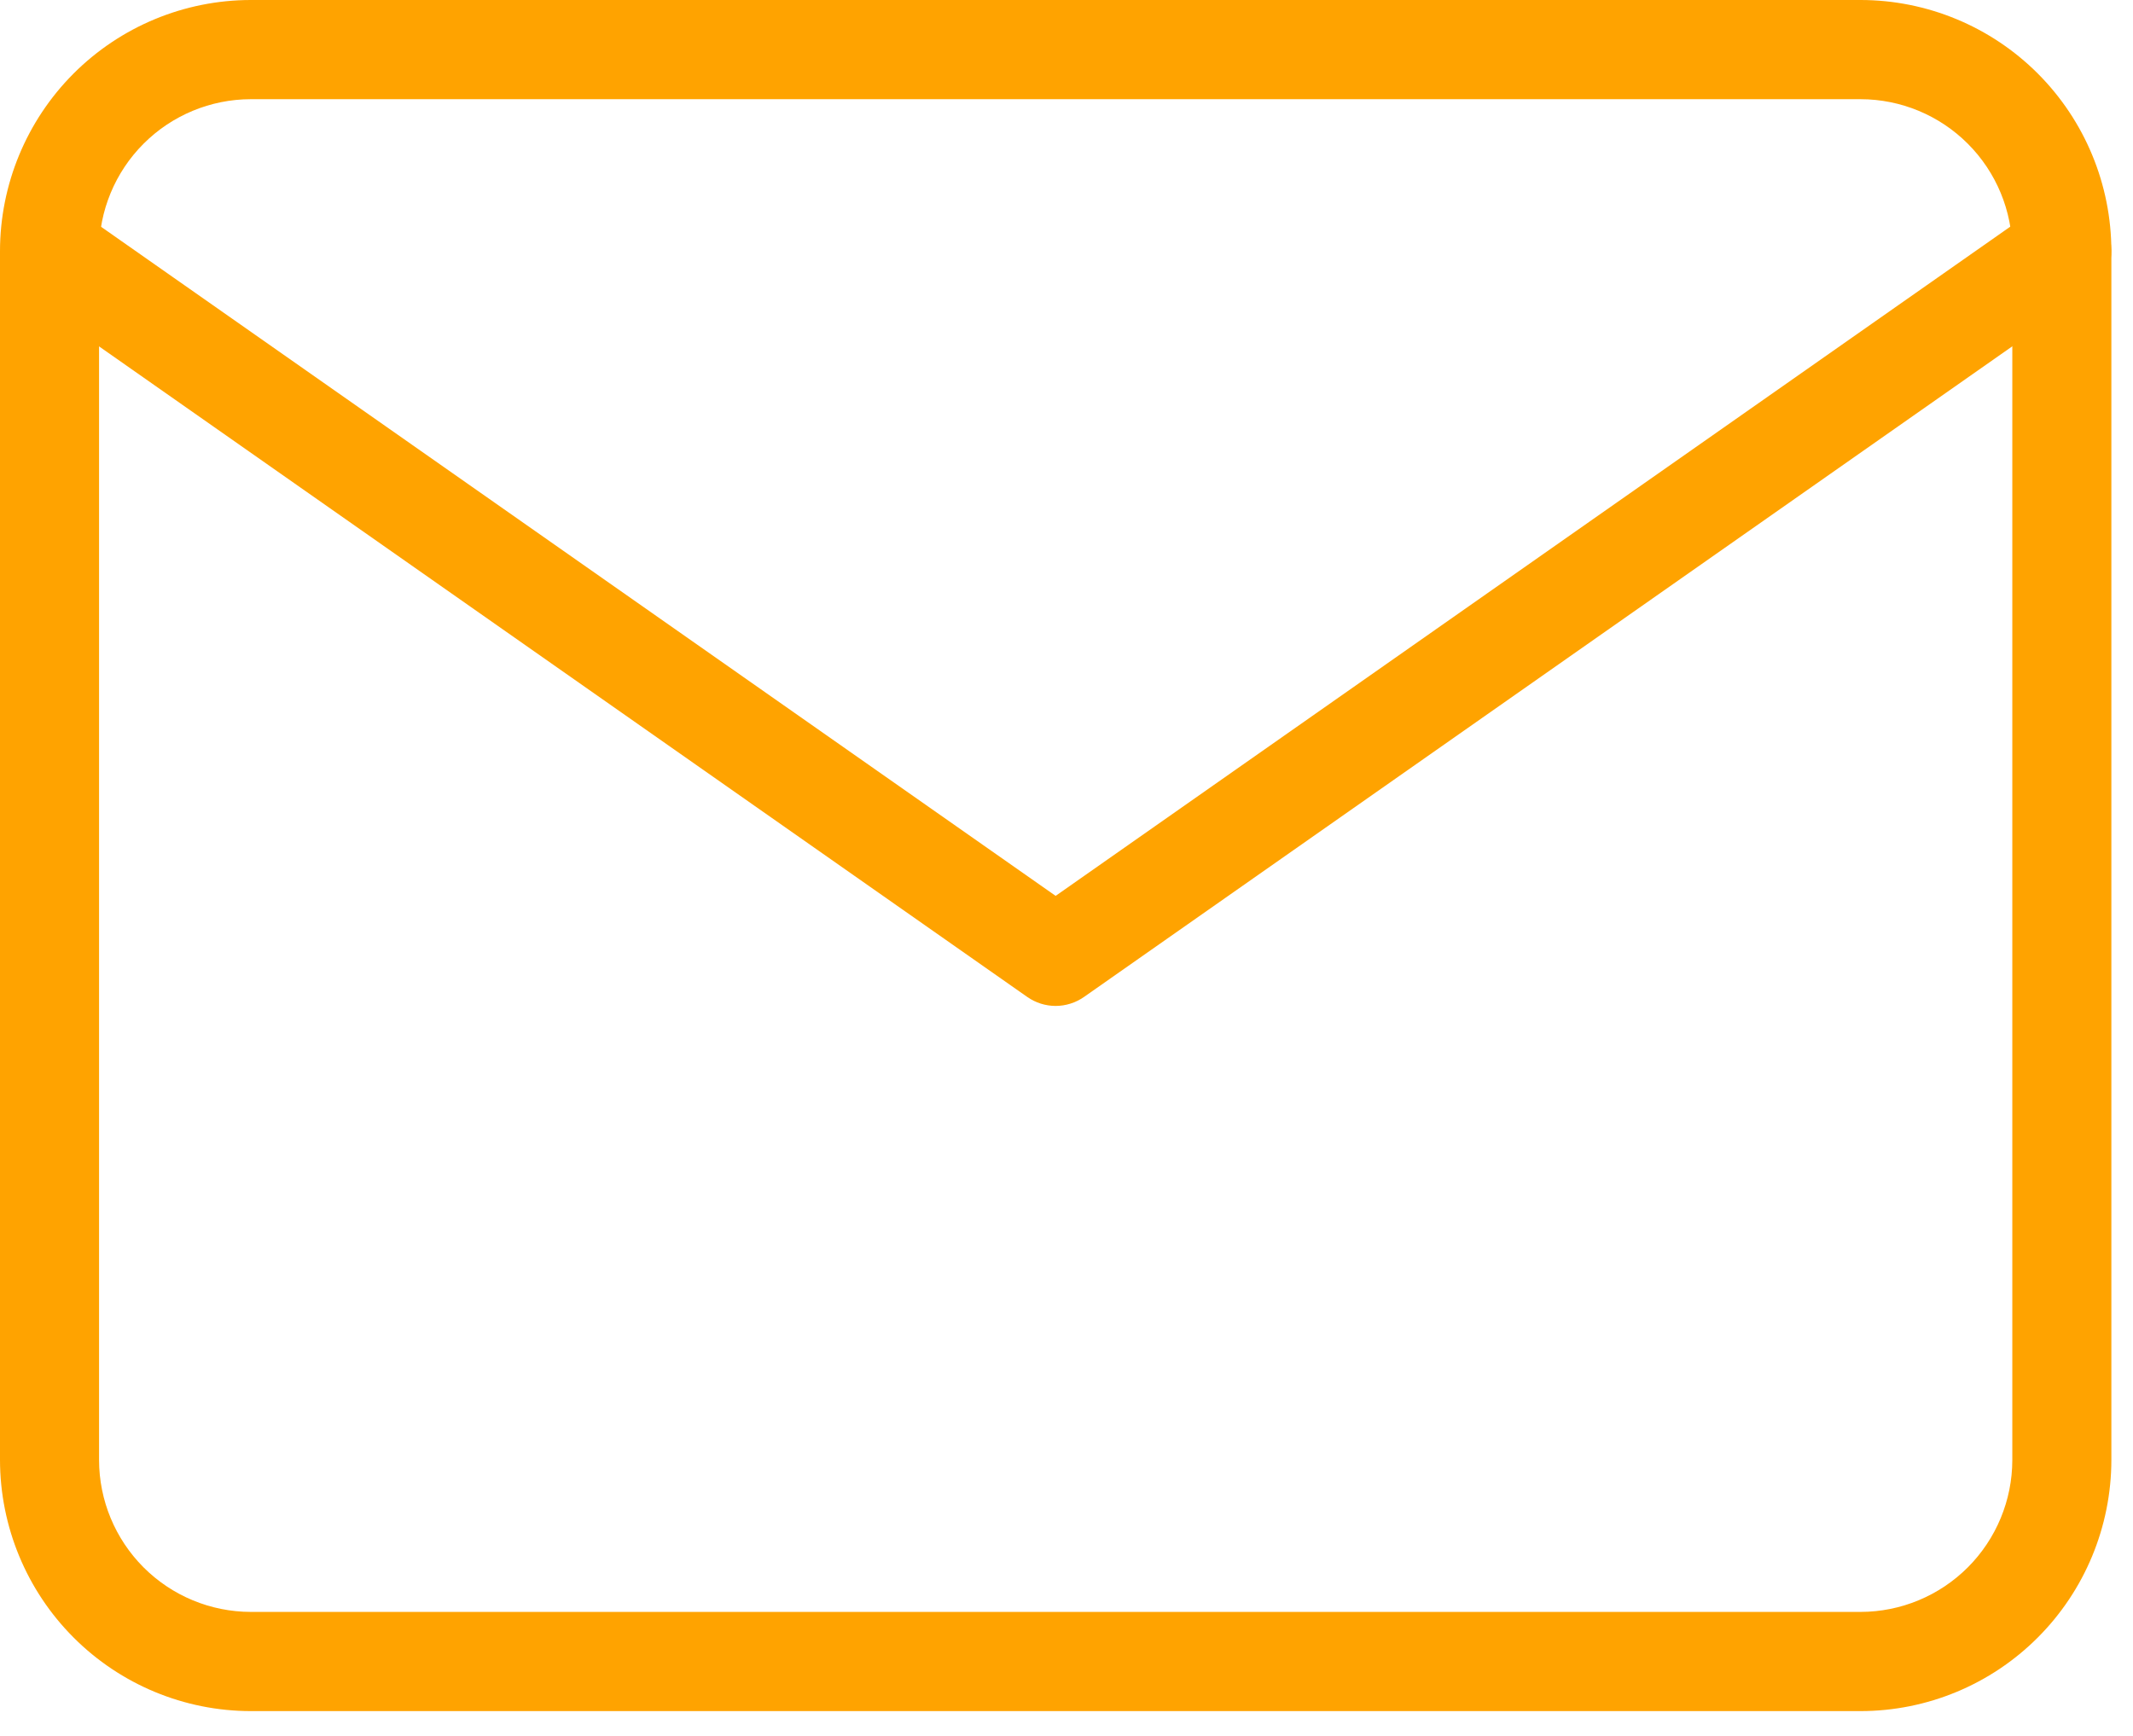 <svg width="43" height="35" viewBox="0 0 43 35" fill="none" xmlns="http://www.w3.org/2000/svg">
<path d="M5.056 0H37.508C38.849 0.001 40.134 0.535 41.082 1.484C42.03 2.434 42.563 3.721 42.564 5.063V29.438C42.562 30.78 42.029 32.067 41.081 33.016C40.134 33.965 38.849 34.499 37.508 34.5H5.056C3.715 34.499 2.43 33.965 1.483 33.016C0.535 32.067 0.002 30.78 0 29.438V5.063C0.001 3.721 0.534 2.434 1.482 1.484C2.43 0.535 3.715 0.001 5.056 0V0ZM37.508 32.5C38.319 32.499 39.096 32.176 39.67 31.602C40.243 31.028 40.566 30.25 40.567 29.438V5.063C40.566 4.251 40.244 3.472 39.67 2.898C39.097 2.324 38.319 2.001 37.508 2H5.056C4.245 2.001 3.467 2.324 2.894 2.898C2.32 3.472 1.998 4.251 1.997 5.063V29.438C1.998 30.25 2.321 31.028 2.894 31.602C3.468 32.176 4.245 32.499 5.056 32.5H37.508Z" fill="#FFA300"/>
<path d="M21.281 20.282C21.076 20.282 20.876 20.218 20.709 20.101L0.425 5.882C0.217 5.726 0.077 5.496 0.036 5.239C-0.005 4.982 0.055 4.72 0.204 4.507C0.353 4.294 0.578 4.147 0.833 4.098C1.088 4.049 1.352 4.101 1.569 4.244L21.281 18.063L40.991 4.244C41.099 4.168 41.22 4.115 41.348 4.086C41.476 4.058 41.608 4.055 41.737 4.078C41.866 4.1 41.99 4.148 42.1 4.219C42.211 4.289 42.307 4.381 42.382 4.489C42.457 4.596 42.511 4.718 42.539 4.846C42.568 4.974 42.571 5.107 42.548 5.236C42.525 5.365 42.477 5.489 42.407 5.6C42.336 5.71 42.245 5.806 42.137 5.882L21.853 20.101C21.685 20.218 21.485 20.282 21.281 20.282V20.282Z" fill="#FFA300"/>
</svg>
